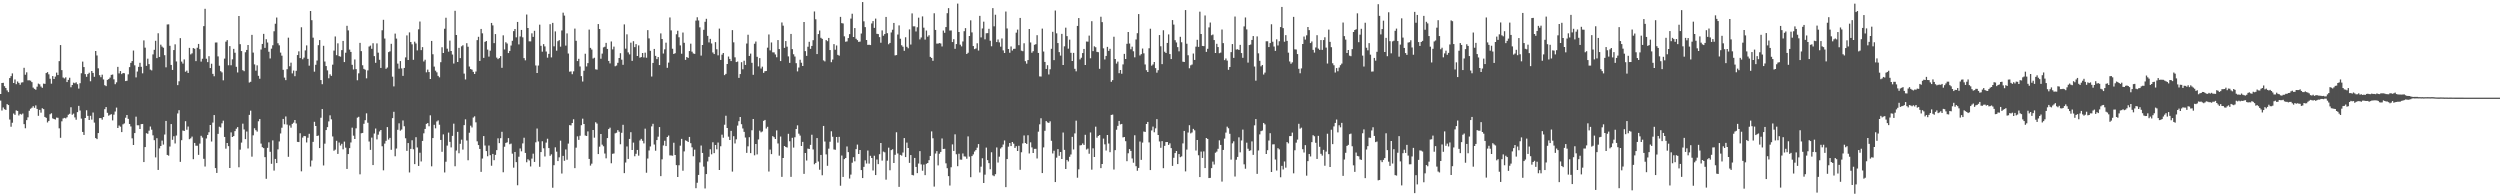 <svg xmlns="http://www.w3.org/2000/svg" width="1920" height="150"><path fill="#4f4f4f" d="M0 72.185h1v5.077H0zM1 63.733h1v21.154H1zM2 63.567h1v18.965H2zM3 66.226h1v17.626H3zM4 67.578h1v16.832H4zM5 69.435h1v10.524H5zM6 70.748h1v9.948H6zM7 59.948h1v31.829H7zM8 58.459h1v38.851H8zM9 56.38h1v37.885H9zM10 63.757h1v23.46H10zM11 61.05h1v27.156H11zM12 64.64h1v20.126H12zM13 62.546h1v22.63H13zM14 63.621h1v25.041H14zM15 65.084h1v22.353H15zM16 63.374h1v24.642H16zM17 63.194h1v23.989H17zM18 52.091h1v43.256H18zM19 57.421h1v41.096H19zM20 55.55h1v36.722H20zM21 61.717h1v28.405H21zM22 61.661h1v23.377H22zM23 61.957h1v21.535H23zM24 63.055h1v19.687H24zM25 67.268h1v14.297H25zM26 68.239h1v14.564H26zM27 68.915h1v12.041H27zM28 66.581h1v17.075H28zM29 64.229h1v24.692H29zM30 64.757h1v19.64H30zM31 66.449h1v20.082H31zM32 67.45h1v15.704H32zM33 64.19h1v19.626H33zM34 64.41h1v25.417H34zM35 56.105h1v34.441H35zM36 55.404h1v38.655H36zM37 57.1h1v35.774H37zM38 60.487h1v27.284H38zM39 64.261h1v22.746H39zM40 58.441h1v32.481H40zM41 60.692h1v30.709H41zM42 58.845h1v32.958H42zM43 55.761h1v34.575H43zM44 57.676h1v32.78H44zM45 46.955h1v51.629H45zM46 34.623h1v71.206H46zM47 53.871h1v39.296H47zM48 59.523h1v31.471H48zM49 60.263h1v30.246H49zM50 59.404h1v31.522H50zM51 63.035h1v27.008H51zM52 61.342h1v26.75H52zM53 59.712h1v27.676H53zM54 67.008h1v15.357H54zM55 65.295h1v22.812H55zM56 63.469h1v23.757H56zM57 63.94h1v26.243H57zM58 63.226h1v28.754H58zM59 64.645h1v21.486H59zM60 68.037h1v13.251H60zM61 63.877h1v21.029H61zM62 56.289h1v34.793H62zM63 47.291h1v54.046H63zM64 51.52h1v52.117H64zM65 56.921h1v33.685H65zM66 58.967h1v25.715H66zM67 56.894h1v32.086H67zM68 55.864h1v36.29H68zM69 62.436h1v26.477H69zM70 54.53h1v37.348H70zM71 56.03h1v30.373H71zM72 58.989h1v35.17H72zM73 39.191h1v66.862H73zM74 42.617h1v64.245H74zM75 52.466h1v49.72H75zM76 57.743h1v32.981H76zM77 59.268h1v31.406H77zM78 57.323h1v34.602H78zM79 61.009h1v28.873H79zM80 65.43h1v18.422H80zM81 66.127h1v16.113H81zM82 61.313h1v25.34H82zM83 60.717h1v28.104H83zM84 59.594h1v28.556H84zM85 57.505h1v30.2H85zM86 57.233h1v35.253H86zM87 60.908h1v27.158H87zM88 64.647h1v21.028H88zM89 63.247h1v19.408H89zM90 51.347h1v46.947H90zM91 56.384h1v40.029H91zM92 54.581h1v42.701H92zM93 56.917h1v44.536H93zM94 56.084h1v39.409H94zM95 56.287h1v38.494H95zM96 62.274h1v28.126H96zM97 61.986h1v26.318H97zM98 57.073h1v34.198H98zM99 51.551h1v43.668H99zM100 48.272h1v48.851H100zM101 46.911h1v59.348H101zM102 38.79h1v72.568H102zM103 50.163h1v52.018H103zM104 59.422h1v30.182H104zM105 54.933h1v41.273H105zM106 51.349h1v44.881H106zM107 48.256h1v50.832H107zM108 51.285h1v44.039H108zM109 56.335h1v38.872H109zM110 31.004h1v93.45H110zM111 36.596h1v76.33H111zM112 50.567h1v51.748H112zM113 45.077h1v57.692H113zM114 49.264h1v51.075H114zM115 53.461h1v43.726H115zM116 54.081h1v45.494H116zM117 41.753h1v62.185H117zM118 38.255h1v69.399H118zM119 31.345h1v89.537H119zM120 44.667h1v61.465H120zM121 25.533h1v105H121zM122 43.721h1v70.229H122zM123 34.326h1v77.811H123zM124 35.79h1v72.211H124zM125 36.684h1v74.382H125zM126 42.379h1v60.926H126zM127 51.73h1v41.153H127zM128 18.792h1v100.173H128zM129 18.69h1v100.857H129zM130 35.199h1v77.36H130zM131 49.873h1v45.411H131zM132 53.724h1v53.663H132zM133 38.47h1v66.206H133zM134 34.064h1v76.123H134zM135 47.192h1v56.906H135zM136 65.384h1v21.757H136zM137 62.404h1v22.221H137zM138 29.271h1v95.053H138zM139 47.323h1v60.368H139zM140 48.863h1v51.384H140zM141 45.593h1v55.024H141zM142 55.071h1v38.025H142zM143 54.197h1v45.448H143zM144 56.029h1v41.14H144zM145 36.786h1v70.121H145zM146 41.803h1v64.433H146zM147 40.967h1v63.939H147zM148 36.932h1v85.318H148zM149 37.433h1v72.322H149zM150 46.966h1v64.958H150zM151 36.675h1v75.228H151zM152 33.729h1v85.22H152zM153 37.774h1v72.528H153zM154 47.299h1v56.99H154zM155 45.086h1v60.598H155zM156 20.057h1v101.925H156zM157 6.78h1v121.135H157zM158 45.089h1v61.228H158zM159 47.737h1v55.881H159zM160 43.175h1v58.428H160zM161 52.263h1v43.721H161zM162 48.932h1v59.787H162zM163 56.748h1v37.431H163zM164 58.575h1v29.796H164zM165 32.69h1v96.398H165zM166 32.605h1v100.197H166zM167 43.305h1v59.53H167zM168 50.473h1v46.875H168zM169 54.66h1v43.212H169zM170 55.62h1v39.092H170zM171 61.671h1v31.027H171zM172 45.029h1v60.137H172zM173 32.012h1v82.176H173zM174 30.838h1v78.964H174zM175 50.116h1v62.138H175zM176 35.414h1v93.621H176zM177 50.112h1v51.577H177zM178 45.586h1v59.616H178zM179 37.522h1v67.002H179zM180 40.495h1v60.224H180zM181 51.305h1v47.578H181zM182 55.63h1v42.017H182zM183 12.294h1v116.188H183zM184 33.945h1v81.022H184zM185 39.198h1v70.314H185zM186 53.895h1v41.057H186zM187 54.688h1v44.749H187zM188 40.156h1v66.688H188zM189 38.368h1v62.641H189zM190 34.562h1v79.476H190zM191 63.406h1v24.806H191zM192 62.821h1v22.168H192zM193 26.796h1v93.522H193zM194 40.415h1v63.527H194zM195 49.46h1v49.061H195zM196 54.257h1v45.75H196zM197 50.155h1v50.921H197zM198 58.226h1v34.911H198zM199 60.457h1v30.986H199zM200 38.047h1v72.26H200zM201 33.728h1v79.321H201zM202 26.024h1v87.728H202zM203 36.743h1v83.934H203zM204 30.096h1v107.242H204zM205 32.647h1v80.89H205zM206 39.739h1v69.562H206zM207 44.918h1v71.674H207zM208 37.361h1v88.451H208zM209 34.762h1v73.046H209zM210 23.991h1v107.013H210zM211 18.233h1v103.826H211zM212 13.443h1v111.781H212zM213 33.211h1v81.541H213zM214 34.839h1v73.818H214zM215 40.406h1v62.076H215zM216 42.751h1v55.364H216zM217 53.607h1v37.75H217zM218 59.585h1v35.859H218zM219 61.553h1v27.89H219zM220 53.153h1v42.538H220zM221 28.917h1v91.499H221zM222 50.906h1v45.454H222zM223 48.11h1v49.944H223zM224 56.382h1v38.747H224zM225 54.184h1v40.03H225zM226 58.538h1v33.617H226zM227 54.368h1v40.473H227zM228 42.305h1v66.639H228zM229 39.447h1v69.653H229zM230 44.598h1v57.732H230zM231 20.96h1v110.644H231zM232 45.525h1v60.162H232zM233 44.245h1v60.168H233zM234 38.687h1v65.934H234zM235 34.851h1v74.571H235zM236 45.23h1v60.55H236zM237 50.422h1v52.342H237zM238 8.473h1v119.427H238zM239 15.53h1v107.744H239zM240 28.941h1v80.036H240zM241 55.043h1v38.495H241zM242 49.745h1v47.03H242zM243 46.484h1v57.986H243zM244 34.727h1v69.343H244zM245 30.791h1v82.904H245zM246 61.511h1v28.925H246zM247 64.649h1v19.093H247zM248 35.166h1v91.923H248zM249 47.256h1v63.061H249zM250 50.759h1v49.115H250zM251 54.055h1v43.564H251zM252 60.088h1v33.172H252zM253 57.088h1v31.475H253zM254 58.284h1v33.349H254zM255 49.69h1v55.116H255zM256 38.837h1v76.902H256zM257 28.023h1v86.903H257zM258 42.395h1v65.749H258zM259 33.265h1v84.931H259zM260 43.111h1v66.362H260zM261 43.518h1v68.227H261zM262 38.525h1v71.889H262zM263 31.413h1v83.269H263zM264 47.645h1v61.086H264zM265 40.506h1v72.913H265zM266 19.834h1v109.929H266zM267 23.345h1v94.989H267zM268 38.073h1v75.714H268zM269 39.881h1v69.549H269zM270 49.758h1v48.304H270zM271 53.373h1v50.835H271zM272 45.681h1v61.062H272zM273 53.099h1v45.437H273zM274 61.648h1v28.726H274zM275 56.314h1v33.384H275zM276 32.942h1v100.966H276zM277 39.28h1v63.087H277zM278 50.118h1v51.959H278zM279 52.871h1v42.231H279zM280 53.537h1v38.752H280zM281 60.143h1v26.886H281zM282 54.045h1v40.218H282zM283 35.733h1v72.95H283zM284 35.001h1v80.09H284zM285 37.504h1v68.199H285zM286 33.22h1v93.558H286zM287 43.131h1v59.431H287zM288 48.23h1v50.497H288zM289 33.348h1v73.695H289zM290 40.469h1v62.934H290zM291 45.907h1v55.053H291zM292 52.151h1v47.694H292zM293 23.241h1v89.078H293zM294 15.216h1v115.606H294zM295 29.576h1v80.698H295zM296 52.823h1v55.312H296zM297 51.887h1v45.725H297zM298 40.04h1v67.157H298zM299 39.405h1v66.465H299zM300 33.62h1v81.449H300zM301 58.864h1v31.865H301zM302 66.345h1v19.507H302zM303 25.823h1v94.184H303zM304 29.624h1v84.466H304zM305 48.854h1v50.808H305zM306 52.717h1v41.982H306zM307 46.879h1v53.471H307zM308 52.549h1v46.917H308zM309 58.289h1v34.213H309zM310 52.182h1v44.797H310zM311 44.095h1v62.074H311zM312 27.203h1v88.643H312zM313 46.083h1v63.774H313zM314 24.897h1v107.579H314zM315 32.26h1v82.073H315zM316 34.024h1v73.703H316zM317 45.949h1v68.676H317zM318 32.019h1v94.047H318zM319 33.381h1v71.971H319zM320 38.71h1v74.552H320zM321 22.503h1v104.921H321zM322 16.543h1v100.759H322zM323 38.521h1v85.477H323zM324 36.212h1v72.043H324zM325 47.209h1v55.214H325zM326 45.869h1v53.149H326zM327 55.542h1v39.574H327zM328 53.474h1v41.031H328zM329 55.335h1v41.633H329zM330 60.659h1v27.901H330zM331 31.442h1v96.29H331zM332 41.668h1v64.368H332zM333 51.129h1v44.716H333zM334 54.248h1v44.317H334zM335 55.547h1v37.714H335zM336 58.245h1v34.22H336zM337 59.411h1v36.376H337zM338 47.752h1v59.717H338zM339 36.294h1v80.286H339zM340 40.711h1v62.523H340zM341 22.053h1v110.4H341zM342 13.626h1v110.588H342zM343 37.357h1v74.465H343zM344 39.665h1v62.163H344zM345 31.184h1v77.75H345zM346 39.172h1v74.047H346zM347 41.873h1v62.485H347zM348 48.768h1v46.202H348zM349 8.3h1v119.401H349zM350 26.894h1v88.73H350zM351 47.599h1v53.7H351zM352 36.772h1v80.923H352zM353 44.627h1v65.816H353zM354 35.573h1v71.675H354zM355 34.784h1v80.114H355zM356 56.546h1v39.547H356zM357 61.019h1v30.619H357zM358 33.162h1v74.777H358zM359 35.887h1v87.2H359zM360 51.116h1v50.846H360zM361 52.99h1v43.525H361zM362 53.492h1v44.422H362zM363 55.203h1v35.085H363zM364 56.823h1v32.514H364zM365 54.956h1v38.993H365zM366 30.818h1v77.726H366zM367 28.249h1v83.158H367zM368 46.812h1v67.575H368zM369 22.198h1v109.815H369zM370 25.591h1v96.176H370zM371 44.419h1v60.062H371zM372 32.154h1v79.595H372zM373 31.512h1v84.506H373zM374 38.106h1v81.931H374zM375 43.464h1v68.311H375zM376 38.911h1v80.275H376zM377 17.621h1v109.641H377zM378 19.505h1v98.738H378zM379 33.114h1v89.934H379zM380 26.148h1v92.81H380zM381 44.244h1v71.069H381zM382 45.439h1v60.798H382zM383 44.592h1v65.333H383zM384 43.112h1v63.006H384zM385 52.056h1v49.187H385zM386 27.111h1v105.178H386zM387 37.972h1v74.715H387zM388 32.438h1v77.351H388zM389 33.407h1v75.892H389zM390 40.76h1v65.331H390zM391 39.125h1v71.664H391zM392 34.988h1v75.295H392zM393 31.316h1v86.704H393zM394 23.928h1v104.848H394zM395 22.285h1v94.426H395zM396 28.678h1v95.818H396zM397 16.853h1v125.432H397zM398 34.099h1v86.27H398zM399 28.024h1v86.011H399zM400 22.992h1v93.239H400zM401 28.663h1v81.461H401zM402 44.631h1v61.137H402zM403 46.348h1v71.104H403zM404 11.161h1v113.474H404zM405 21.52h1v100.79H405zM406 31.755h1v91.507H406zM407 31.797h1v96.026H407zM408 25.601h1v96.22H408zM409 28.337h1v89.696H409zM410 23.664h1v100.701H410zM411 50.276h1v59.021H411zM412 56.08h1v42.632H412zM413 50.35h1v58.32H413zM414 18.934h1v109.149H414zM415 35.174h1v81.633H415zM416 39.682h1v68.829H416zM417 33.878h1v79.992H417zM418 35.644h1v84.508H418zM419 39.578h1v69.939H419zM420 44.271h1v62.299H420zM421 41.39h1v72.31H421zM422 18.564h1v101.115H422zM423 44.086h1v74.431H423zM424 17.554h1v126.651H424zM425 35.569h1v91.289H425zM426 24.091h1v89.083H426zM427 38.896h1v77.59H427zM428 31.661h1v92.055H428zM429 30.828h1v90.02H429zM430 35.816h1v72.215H430zM431 23.376h1v109.9H431zM432 9.742h1v109.969H432zM433 12h1v111.478H433zM434 35.005h1v79.773H434zM435 25.633h1v97.032H435zM436 41.118h1v69.157H436zM437 55.032h1v41.09H437zM438 54.847h1v41.453H438zM439 56.974h1v37.495H439zM440 54.786h1v36.826H440zM441 21.945h1v107.186H441zM442 31.343h1v82.075H442zM443 46.919h1v57.761H443zM444 45.164h1v62.232H444zM445 51.033h1v53.218H445zM446 58.485h1v37.679H446zM447 62.643h1v28.514H447zM448 54.308h1v40.905H448zM449 41.257h1v62.819H449zM450 51.021h1v53.438H450zM451 48.475h1v52.42H451zM452 22.751h1v99.314H452zM453 36.75h1v90.455H453zM454 38.036h1v87.644H454zM455 44.94h1v54.879H455zM456 44.345h1v61.391H456zM457 53.252h1v40.665H457zM458 53.481h1v41.452H458zM459 18.46h1v99.864H459zM460 22.255h1v90.364H460zM461 45.083h1v57.813H461zM462 41.176h1v69.937H462zM463 36.38h1v75.946H463zM464 35.869h1v82.033H464zM465 32.92h1v88.688H465zM466 37.591h1v68.437H466zM467 46.819h1v52.297H467zM468 48.67h1v49.385H468zM469 31.858h1v93.553H469zM470 37.923h1v80.182H470zM471 35.812h1v82.045H471zM472 50.916h1v51.507H472zM473 50.342h1v51.573H473zM474 48.231h1v51.687H474zM475 44.53h1v56.636H475zM476 40.874h1v69.944H476zM477 45.831h1v56.135H477zM478 49.762h1v46.103H478zM479 18.754h1v114.192H479zM480 37.377h1v87.468H480zM481 26.364h1v86.131H481zM482 40.253h1v81.828H482zM483 41.769h1v64.932H483zM484 32.759h1v68.767H484zM485 46.768h1v68.45H485zM486 31.633h1v77.871H486zM487 36.221h1v83.794H487zM488 33.918h1v84.176H488zM489 43.004h1v72.168H489zM490 34.882h1v84.662H490zM491 44.306h1v63.581H491zM492 43.843h1v62.822H492zM493 40.691h1v67.462H493zM494 44.156h1v65.979H494zM495 40.456h1v58.364H495zM496 44.336h1v88.317H496zM497 23.117h1v98.631H497zM498 29.482h1v86.091H498zM499 39.007h1v73.465H499zM500 58.793h1v38.261H500zM501 48.356h1v46.706H501zM502 37.574h1v73.406H502zM503 42.922h1v72.846H503zM504 45.419h1v62.173H504zM505 43.81h1v61.164H505zM506 49.974h1v47.594H506zM507 25.643h1v109.606H507zM508 29.973h1v92.375H508zM509 41.117h1v70.609H509zM510 37.883h1v70.19H510zM511 32.78h1v79.38H511zM512 52.067h1v53.163H512zM513 48.074h1v56.038H513zM514 13.401h1v105.95H514zM515 23.35h1v96.04H515zM516 37.438h1v82.17H516zM517 41.455h1v68.181H517zM518 40.862h1v78.162H518zM519 26.339h1v100.482H519zM520 23.59h1v112.324H520zM521 28.62h1v98.312H521zM522 34.856h1v77.01H522zM523 41.278h1v65.369H523zM524 24.992h1v106.137H524zM525 32.882h1v83.415H525zM526 45.958h1v61.794H526zM527 43.761h1v64.462H527zM528 44.479h1v64.586H528zM529 39.237h1v65.937H529zM530 33.551h1v76.424H530zM531 39.704h1v73.438H531zM532 41.083h1v78.916H532zM533 41.35h1v73.6H533zM534 15.814h1v128.744H534zM535 13.274h1v127.05H535zM536 15.692h1v118.667H536zM537 20.998h1v103.731H537zM538 42.69h1v69.071H538zM539 34.584h1v82.883H539zM540 22.868h1v105.076H540zM541 16.718h1v128.042H541zM542 14.445h1v119.255H542zM543 27.543h1v96.479H543zM544 32.564h1v87.841H544zM545 29.856h1v84.769H545zM546 33.366h1v85.172H546zM547 40.309h1v68.941H547zM548 41.5h1v76.113H548zM549 32.38h1v78.999H549zM550 37.844h1v76.821H550zM551 42.474h1v66.993H551zM552 21.967h1v108.577H552zM553 46.033h1v66.279H553zM554 41.981h1v61.448H554zM555 40.727h1v65.074H555zM556 57.693h1v38.092H556zM557 56.738h1v32.164H557zM558 49.17h1v49.126H558zM559 43.443h1v61.535H559zM560 45.254h1v62.251H560zM561 46.885h1v53.638H561zM562 23.167h1v108.605H562zM563 32.524h1v72.084H563zM564 44.039h1v66.118H564zM565 47.646h1v59.346H565zM566 47.238h1v49.218H566zM567 59.803h1v33.274H567zM568 56.891h1v32.974H568zM569 47.787h1v47.585H569zM570 53.214h1v45.454H570zM571 46.634h1v54.643H571zM572 49.887h1v55.759H572zM573 33.423h1v83.989H573zM574 26.672h1v85.735H574zM575 42.969h1v62.393H575zM576 41.175h1v76.456H576zM577 48.246h1v51.791H577zM578 57.443h1v33.958H578zM579 33.612h1v85.701H579zM580 31.878h1v78.691H580zM581 43.62h1v74.969H581zM582 50.976h1v56.108H582zM583 44.627h1v55.744H583zM584 52.623h1v49.007H584zM585 51.203h1v49.777H585zM586 55.982h1v36.828H586zM587 54.659h1v37.432H587zM588 54.544h1v44.149H588zM589 36.607h1v60.792H589zM590 26.482h1v105.247H590zM591 38.683h1v76.225H591zM592 32.62h1v85.763H592zM593 40.215h1v64.34H593zM594 40.235h1v65.153H594zM595 41.822h1v64.946H595zM596 43.975h1v56.176H596zM597 30.749h1v79.455H597zM598 37.665h1v81.872H598zM599 46.914h1v57.966H599zM600 17.271h1v118.55H600zM601 19.734h1v101.616H601zM602 36.748h1v75.387H602zM603 31.521h1v81.389H603zM604 35.859h1v77.42H604zM605 43.316h1v59.46H605zM606 48.274h1v60.2H606zM607 26.066h1v109.788H607zM608 37.715h1v68.091H608zM609 41.653h1v71.684H609zM610 43.438h1v61.973H610zM611 48.552h1v50.535H611zM612 54.821h1v41.439H612zM613 51.841h1v50.795H613zM614 45.892h1v58.258H614zM615 48.195h1v63.953H615zM616 50.689h1v58.281H616zM617 16.891h1v116.648H617zM618 39.259h1v78.254H618zM619 42.9h1v80.379H619zM620 35.886h1v78.217H620zM621 32.116h1v82.314H621zM622 37.513h1v73.735H622zM623 35.302h1v68.153H623zM624 30.853h1v83.929H624zM625 8.788h1v117.39H625zM626 14.801h1v110.334H626zM627 41.522h1v64.498H627zM628 26.164h1v97.909H628zM629 23.432h1v106.944H629zM630 29.042h1v89.958H630zM631 29.847h1v104.775H631zM632 46.386h1v50.352H632zM633 47.175h1v61.5H633zM634 30.778h1v87.784H634zM635 31.637h1v95.691H635zM636 29.111h1v85.074H636zM637 38.448h1v70.397H637zM638 47.75h1v53.064H638zM639 45.729h1v59.303H639zM640 33.904h1v80.897H640zM641 38.215h1v76.849H641zM642 34.914h1v70.286H642zM643 42.153h1v67.368H643zM644 42.733h1v62.399H644zM645 12.965h1v129.703H645zM646 17.787h1v101.655H646zM647 18.023h1v117.85H647zM648 27.904h1v94.32H648zM649 32.031h1v89.322H649zM650 31.805h1v80.703H650zM651 29.248h1v87.569H651zM652 26.218h1v110.89H652zM653 14.27h1v119.848H653zM654 10.537h1v114.418H654zM655 28.418h1v92.312H655zM656 21.532h1v102.347H656zM657 29.764h1v84.751H657zM658 30.836h1v80.193H658zM659 32.163h1v86.085H659zM660 31.972h1v83.222H660zM661 25.77h1v104.82H661zM662 1.568h1v135.18H662zM663 16.378h1v111.789H663zM664 20.814h1v102.317H664zM665 30.717h1v94.886H665zM666 34.468h1v81.129H666zM667 34.342h1v91.285H667zM668 34.631h1v85.024H668zM669 18.039h1v103.289H669zM670 16.203h1v114.705H670zM671 21.383h1v98.212H671zM672 14.304h1v120.159H672zM673 25.98h1v96.521H673zM674 26.149h1v99.913H674zM675 28.527h1v89.888H675zM676 32.812h1v77.021H676zM677 23.35h1v99.994H677zM678 27.429h1v88.979H678zM679 26.188h1v90.815H679zM680 13.016h1v124.983H680zM681 25.495h1v97.907H681zM682 33.979h1v79.414H682zM683 32.991h1v97.791H683zM684 24.957h1v90.332H684zM685 22.815h1v91.823H685zM686 17.611h1v107.568H686zM687 42.522h1v76.384H687zM688 42.27h1v59.294H688zM689 26.525h1v91.325H689zM690 19.488h1v124.044H690zM691 29.773h1v89.186H691zM692 34.775h1v84.726H692zM693 35.898h1v81.258H693zM694 39.024h1v67.02H694zM695 28.612h1v92H695zM696 35.96h1v73.577H696zM697 37.075h1v76.565H697zM698 22.562h1v102.528H698zM699 34.221h1v84.857H699zM700 10.271h1v124.067H700zM701 20.226h1v114.495H701zM702 20.243h1v101.06H702zM703 24.15h1v104.065H703zM704 20.934h1v112.008H704zM705 13.555h1v112.015H705zM706 30.272h1v85.805H706zM707 28.758h1v97.498H707zM708 12.612h1v118.528H708zM709 21.237h1v105.189H709zM710 30.434h1v104.091H710zM711 23.43h1v102.373H711zM712 28.157h1v97.031H712zM713 27.09h1v95.965H713zM714 43.685h1v76.083H714zM715 44.502h1v56.402H715zM716 46.693h1v59.521H716zM717 10.181h1v133.104H717zM718 22.968h1v94.931H718zM719 33.472h1v82.576H719zM720 33.493h1v93.533H720zM721 33.065h1v85.022H721zM722 33.397h1v83.296H722zM723 35.676h1v70.674H723zM724 23.452h1v90.959H724zM725 25.179h1v89.099H725zM726 20.801h1v104.646H726zM727 10.161h1v119.02H727zM728 6.268h1v129.004H728zM729 23.458h1v119.014H729zM730 23.375h1v105.096H730zM731 32.296h1v78.624H731zM732 30.123h1v85.776H732zM733 37.459h1v65.732H733zM734 33.851h1v84.646H734zM735 2.766h1v124.887H735zM736 24.578h1v93.508H736zM737 34.296h1v88.255H737zM738 35.65h1v87.04H738zM739 31.859h1v86.015H739zM740 23.946h1v96.184H740zM741 21.588h1v98.666H741zM742 41.483h1v80.435H742zM743 40.486h1v64.271H743zM744 27.668h1v92.614H744zM745 15.633h1v120.47H745zM746 24.867h1v95.007H746zM747 35.4h1v83.173H747zM748 37.726h1v78.637H748zM749 37.215h1v78.057H749zM750 33.21h1v80.176H750zM751 38.825h1v71.839H751zM752 12.18h1v120.272H752zM753 28.697h1v99.313H753zM754 21.883h1v99.653H754zM755 16.624h1v123.898H755zM756 30.213h1v103.944H756zM757 25.523h1v87.838H757zM758 25.458h1v97.51H758zM759 22.135h1v103.143H759zM760 31.285h1v98.736H760zM761 35.534h1v81.398H761zM762 6.223h1v128.437H762zM763 20.244h1v115.072H763zM764 11.328h1v122.433H764zM765 32.309h1v80.941H765zM766 30.285h1v94.556H766zM767 32.547h1v87.767H767zM768 35.844h1v78.255H768zM769 29.533h1v83.502H769zM770 38.717h1v72.31H770zM771 40.712h1v67.177H771zM772 8.831h1v134.902H772zM773 21.837h1v100.317H773zM774 37.638h1v74.99H774zM775 40.488h1v69.322H775zM776 35.682h1v76.474H776zM777 38.788h1v70.278H777zM778 37.519h1v72.825H778zM779 37.405h1v76.232H779zM780 25.098h1v87.188H780zM781 22.718h1v93.266H781zM782 34.733h1v77.252H782zM783 13.757h1v116.634H783zM784 38.903h1v78.034H784zM785 39.313h1v70.81H785zM786 33.204h1v70.851H786zM787 47.002h1v62.808H787zM788 48.892h1v61.638H788zM789 46.121h1v57.751H789zM790 22.247h1v95.615H790zM791 32.632h1v76.69H791zM792 40.482h1v72.712H792zM793 39.333h1v78.181H793zM794 34.424h1v79.902H794zM795 33.947h1v80.349H795zM796 27.008h1v94.677H796zM797 40.662h1v60.465H797zM798 58.694h1v36.807H798zM799 58.799h1v32.039H799zM800 21.975h1v110.959H800zM801 39.573h1v73.626H801zM802 47.554h1v52.887H802zM803 52.963h1v40.016H803zM804 50.051h1v43.929H804zM805 57.195h1v37.205H805zM806 53.192h1v39.966H806zM807 37.455h1v70.662H807zM808 24.403h1v93.478H808zM809 46.165h1v69.575H809zM810 8.085h1v131.722H810zM811 25.603h1v95.483H811zM812 33.081h1v81.451H812zM813 40.024h1v79.65H813zM814 42.711h1v74.034H814zM815 26.001h1v96.088H815zM816 49.936h1v51.824H816zM817 35.588h1v79.511H817zM818 21.251h1v108.559H818zM819 27.767h1v95.057H819zM820 37.394h1v86.622H820zM821 30.454h1v89.976H821zM822 40.54h1v78.103H822zM823 46.869h1v58.268H823zM824 40.621h1v74.182H824zM825 52.83h1v49.608H825zM826 54.767h1v37.928H826zM827 19.927h1v116.593H827zM828 13.854h1v116.206H828zM829 45.642h1v66.006H829zM830 44.327h1v67.119H830zM831 40.77h1v69.431H831zM832 37.582h1v73.709H832zM833 49.899h1v53.638H833zM834 31.882h1v82.969H834zM835 32.026h1v82.089H835zM836 27.342h1v90.708H836zM837 44.751h1v56.984H837zM838 16.272h1v114.052H838zM839 39.292h1v74.638H839zM840 35.57h1v85.019H840zM841 36.292h1v60.992H841zM842 39.852h1v65.884H842zM843 40.099h1v64.289H843zM844 52.835h1v50.896H844zM845 12.858h1v116.253H845zM846 17.015h1v108.914H846zM847 37.097h1v69.362H847zM848 45.671h1v65.174H848zM849 42.958h1v72.674H849zM850 35.971h1v67.69H850zM851 39.082h1v71.126H851zM852 37.504h1v79.368H852zM853 62.829h1v25.453H853zM854 61.527h1v26.498H854zM855 28.227h1v101.992H855zM856 45.334h1v69.974H856zM857 48.861h1v50.799H857zM858 47.321h1v49.354H858zM859 56.196h1v36.659H859zM860 53.745h1v41.797H860zM861 56.606h1v38.595H861zM862 49.48h1v56.056H862zM863 41.363h1v63.847H863zM864 45.3h1v63.119H864zM865 33.639h1v90.176H865zM866 24.572h1v93.14H866zM867 33.412h1v81.063H867zM868 37.823h1v78.112H868zM869 35.861h1v85.846H869zM870 39.379h1v85.616H870zM871 44.034h1v59.846H871zM872 30.298h1v97.331H872zM873 25.507h1v105.635H873zM874 10.803h1v118.169H874zM875 42.585h1v66.088H875zM876 41.582h1v81.218H876zM877 37.263h1v72.274H877zM878 40.943h1v60.088H878zM879 49.499h1v51.846H879zM880 53.889h1v41.343H880zM881 55.283h1v38.362H881zM882 37.053h1v72.316H882zM883 22.082h1v108.537H883zM884 50.415h1v49.797H884zM885 49.517h1v47.735H885zM886 47.628h1v53.941H886zM887 52.342h1v46.239H887zM888 55.791h1v35.714H888zM889 53.93h1v49.748H889zM890 26.929h1v81.693H890zM891 35.535h1v77.969H891zM892 49.248h1v59.145H892zM893 23.228h1v105.925H893zM894 39.724h1v72.295H894zM895 40.7h1v68.383H895zM896 32.951h1v76.104H896zM897 26.415h1v84.879H897zM898 41.538h1v68.522H898zM899 45.355h1v68.398H899zM900 15.404h1v112.002H900zM901 18.9h1v102.277H901zM902 30.854h1v86.705H902zM903 32.631h1v83.339H903zM904 36.206h1v89.807H904zM905 39.429h1v78.916H905zM906 28.265h1v92.459H906zM907 32.461h1v87.638H907zM908 47.371h1v62.781H908zM909 47.637h1v52.945H909zM910 7.737h1v123.889H910zM911 33.578h1v81.337H911zM912 42.43h1v59.362H912zM913 52.423h1v43.743H913zM914 50.178h1v52.284H914zM915 49.568h1v52.187H915zM916 41.132h1v57.822H916zM917 46.012h1v54.069H917zM918 35.861h1v79.727H918zM919 30.553h1v76.97H919zM920 36.016h1v83.251H920zM921 8.976h1v127.003H921zM922 26.097h1v90.331H922zM923 35.276h1v86.026H923zM924 35.44h1v80.845H924zM925 11.877h1v117.215H925zM926 39.825h1v66.154H926zM927 37.492h1v69.2H927zM928 21.041h1v115.714H928zM929 17.322h1v119.263H929zM930 27.084h1v102.033H930zM931 26.496h1v97.629H931zM932 30.764h1v95.596H932zM933 40.694h1v76.609H933zM934 33.653h1v82.774H934zM935 36.172h1v78.088H935zM936 40.868h1v66.904H936zM937 40.408h1v70.915H937zM938 22.705h1v116.78H938zM939 33.107h1v82.034H939zM940 46.177h1v60.266H940zM941 44.884h1v56.961H941zM942 46.566h1v50.695H942zM943 53.583h1v44.94H943zM944 51.481h1v51.258H944zM945 40.013h1v82.584H945zM946 33.832h1v76.251H946zM947 44.456h1v64.104H947zM948 12.705h1v122.864H948zM949 38.048h1v84.618H949zM950 37.772h1v82.745H950zM951 38.39h1v67.085H951zM952 34.444h1v82.523H952zM953 40.734h1v67.118H953zM954 44.395h1v55.16H954zM955 20.258h1v105.967H955zM956 13.419h1v116.179H956zM957 22.571h1v87.003H957zM958 48.073h1v66.172H958zM959 34.627h1v81.224H959zM960 34.205h1v81.263H960zM961 30.654h1v77.959H961zM962 27.704h1v91.236H962zM963 51.103h1v45.15H963zM964 61.978h1v29.474H964zM965 27.941h1v105.57H965zM966 40.935h1v74.643H966zM967 46.688h1v56.555H967zM968 50.959h1v49.768H968zM969 49.923h1v50.326H969zM970 57.248h1v37.19H970zM971 55.74h1v39.792H971zM972 31.716h1v86.577H972zM973 31.696h1v83.66H973zM974 36.125h1v71.783H974zM975 33.067h1v69.211H975zM976 18.629h1v113.453H976zM977 32.029h1v78.88H977zM978 35.72h1v75.073H978zM979 39.061h1v83.482H979zM980 30.209h1v100.745H980zM981 34.904h1v78.901H981zM982 31.667h1v83.065H982zM983 20.803h1v115.348H983zM984 5.347h1v122.049H984zM985 21.606h1v108.539H985zM986 32.047h1v91.96H986zM987 26.966h1v101.808H987zM988 31.4h1v77.684H988zM989 40.46h1v69.695H989zM990 47.193h1v57.364H990zM991 48.953h1v55.534H991zM992 47.851h1v53.985H992zM993 12.975h1v120.157H993zM994 37.899h1v77.506H994zM995 38.047h1v71.537H995zM996 41.503h1v65.734H996zM997 52.852h1v42.204H997zM998 56.273h1v42.554H998zM999 52.521h1v45.544H999zM1000 33.799h1v80.762H1000zM1001 28.081h1v89.086H1001zM1002 30.42h1v81.034H1002zM1003 27.125h1v107.765H1003zM1004 20.749h1v102.998H1004zM1005 23.165h1v95.101H1005zM1006 33.087h1v87.068H1006zM1007 31.846h1v77.3H1007zM1008 38.294h1v65.562H1008zM1009 40.392h1v64.252H1009zM1010 36.428h1v73.222H1010zM1011 27.019h1v95.064H1011zM1012 37.325h1v66.995H1012zM1013 38.296h1v74.428H1013zM1014 30.776h1v87.343H1014zM1015 38.29h1v81.197H1015zM1016 30.755h1v84.317H1016zM1017 28.617h1v98.687H1017zM1018 36.565h1v79.884H1018zM1019 48.8h1v53.908H1019zM1020 22.724h1v95.637H1020zM1021 32.162h1v96.094H1021zM1022 36.26h1v63.38H1022zM1023 48.574h1v62.108H1023zM1024 50.117h1v46.952H1024zM1025 55.715h1v38.722H1025zM1026 52.288h1v39.491H1026zM1027 54.707h1v46.96H1027zM1028 51.879h1v44.303H1028zM1029 50.067h1v47.724H1029zM1030 48.841h1v45.523H1030zM1031 17.286h1v117.767H1031zM1032 27.755h1v94.788H1032zM1033 30.392h1v86.969H1033zM1034 40.723h1v71.33H1034zM1035 38.411h1v72.853H1035zM1036 42.751h1v60.297H1036zM1037 43.142h1v59.461H1037zM1038 37.736h1v74.614H1038zM1039 24.554h1v102.432H1039zM1040 23.026h1v108.946H1040zM1041 22.493h1v94.654H1041zM1042 10.233h1v109.538H1042zM1043 32.433h1v87.613H1043zM1044 26.634h1v95.787H1044zM1045 22.109h1v100.694H1045zM1046 42.678h1v59.683H1046zM1047 51.102h1v48.266H1047zM1048 17.436h1v119.388H1048zM1049 36.669h1v78.179H1049zM1050 38.652h1v73.582H1050zM1051 33.129h1v72.625H1051zM1052 41.972h1v63.925H1052zM1053 54.975h1v45.231H1053zM1054 54.86h1v42.895H1054zM1055 44.493h1v59.903H1055zM1056 46.57h1v62.592H1056zM1057 39.799h1v68.903H1057zM1058 3.236h1v135.26H1058zM1059 12.183h1v126.019H1059zM1060 26.435h1v96.673H1060zM1061 22.343h1v102.197H1061zM1062 15.873h1v106.93H1062zM1063 39.932h1v81.48H1063zM1064 29.068h1v73.306H1064zM1065 43.137h1v72.171H1065zM1066 9.416h1v114.751H1066zM1067 31.654h1v95.712H1067zM1068 40.962h1v67.315H1068zM1069 31.78h1v93.827H1069zM1070 31.287h1v83.281H1070zM1071 23.634h1v110.89H1071zM1072 21.979h1v112.882H1072zM1073 31.546h1v85.759H1073zM1074 43.541h1v61.011H1074zM1075 34.247h1v89.717H1075zM1076 14.066h1v128.319H1076zM1077 28.853h1v88.809H1077zM1078 36.802h1v78.172H1078zM1079 40.78h1v76.695H1079zM1080 42.114h1v69.13H1080zM1081 32.673h1v86.835H1081zM1082 32.401h1v93.812H1082zM1083 30.931h1v95.208H1083zM1084 36.467h1v83.7H1084zM1085 42.037h1v71.545H1085zM1086 9.13h1v139.18H1086zM1087 17.451h1v117.093H1087zM1088 11.453h1v130.183H1088zM1089 32.285h1v90.51H1089zM1090 35.288h1v80.225H1090zM1091 32.268h1v83.466H1091zM1092 31.365h1v85.004H1092zM1093 12.171h1v127.784H1093zM1094 22.818h1v110.287H1094zM1095 16.728h1v110.034H1095zM1096 17.986h1v109.699H1096zM1097 27.721h1v96.462H1097zM1098 35.864h1v71.291H1098zM1099 47.982h1v58.998H1099zM1100 37.458h1v66.685H1100zM1101 31.843h1v84.691H1101zM1102 31.054h1v81.171H1102zM1103 21.271h1v106.697H1103zM1104 15.524h1v116.199H1104zM1105 27.695h1v104.769H1105zM1106 37.821h1v85.839H1106zM1107 36.641h1v74.307H1107zM1108 44.029h1v72.545H1108zM1109 41.006h1v59.93H1109zM1110 38.924h1v73.034H1110zM1111 42.084h1v68.227H1111zM1112 40.612h1v71.851H1112zM1113 34.125h1v75.297H1113zM1114 15.681h1v118.697H1114zM1115 16.268h1v111.384H1115zM1116 33.853h1v79.421H1116zM1117 53.345h1v46.022H1117zM1118 47.887h1v48.946H1118zM1119 59.164h1v33.428H1119zM1120 38.96h1v75.365H1120zM1121 33.083h1v84.511H1121zM1122 34.527h1v74.615H1122zM1123 53.805h1v49.694H1123zM1124 44.911h1v57.657H1124zM1125 37.743h1v87.225H1125zM1126 34.018h1v76.528H1126zM1127 35.276h1v82.442H1127zM1128 43.067h1v61.812H1128zM1129 54.162h1v38.025H1129zM1130 56.258h1v33.559H1130zM1131 24.985h1v102.994H1131zM1132 36.678h1v75.437H1132zM1133 32.899h1v77.639H1133zM1134 41.51h1v58.455H1134zM1135 44.15h1v56.178H1135zM1136 52.205h1v48.215H1136zM1137 55.275h1v38.507H1137zM1138 52.622h1v48.757H1138zM1139 45.018h1v57.657H1139zM1140 49.18h1v59.068H1140zM1141 13.418h1v122.978H1141zM1142 32.574h1v81.575H1142zM1143 34.435h1v77.555H1143zM1144 38.917h1v75.291H1144zM1145 35.117h1v83.166H1145zM1146 39.589h1v70.37H1146zM1147 48.321h1v62.608H1147zM1148 32.257h1v79.437H1148zM1149 28.13h1v95.014H1149zM1150 30.631h1v91.617H1150zM1151 26.387h1v105.524H1151zM1152 17.259h1v122.465H1152zM1153 27.119h1v95.127H1153zM1154 27.925h1v90.63H1154zM1155 23.954h1v102.971H1155zM1156 33.123h1v86.493H1156zM1157 31.387h1v89.226H1157zM1158 29.669h1v101.566H1158zM1159 17.36h1v109.922H1159zM1160 26.852h1v98.771H1160zM1161 35.654h1v80.607H1161zM1162 41.924h1v71.845H1162zM1163 41.136h1v70.266H1163zM1164 38.226h1v82.019H1164zM1165 42.398h1v70.148H1165zM1166 29.226h1v86.169H1166zM1167 41.687h1v66.825H1167zM1168 47.107h1v58.431H1168zM1169 9.908h1v126.654H1169zM1170 33.069h1v90.638H1170zM1171 37.465h1v85.048H1171zM1172 37.886h1v68.563H1172zM1173 34.29h1v83.934H1173zM1174 40.82h1v71.706H1174zM1175 50.784h1v69.184H1175zM1176 13.853h1v112.636H1176zM1177 13.747h1v110.656H1177zM1178 26.131h1v97.386H1178zM1179 27.509h1v100.642H1179zM1180 23.732h1v100.455H1180zM1181 19.884h1v113.179H1181zM1182 21.305h1v109.346H1182zM1183 19.694h1v113.403H1183zM1184 46.642h1v54.088H1184zM1185 41.774h1v61.49H1185zM1186 30.578h1v100.008H1186zM1187 12.747h1v112.046H1187zM1188 33.958h1v78.033H1188zM1189 45.674h1v62.131H1189zM1190 34.429h1v75.435H1190zM1191 44.885h1v54.619H1191zM1192 38.657h1v69.4H1192zM1193 38.865h1v72.934H1193zM1194 41.787h1v75.624H1194zM1195 38.57h1v75.491H1195zM1196 27.124h1v88.203H1196zM1197 18.427h1v121.452H1197zM1198 33.034h1v90.989H1198zM1199 17.486h1v110.003H1199zM1200 29.177h1v99.176H1200zM1201 36.096h1v77.443H1201zM1202 40.192h1v70.441H1202zM1203 29.581h1v84.601H1203zM1204 25.583h1v108.526H1204zM1205 28.754h1v93.551H1205zM1206 11.422h1v122.851H1206zM1207 24.888h1v116.499H1207zM1208 22.119h1v98.609H1208zM1209 30.234h1v82.09H1209zM1210 24.328h1v93.452H1210zM1211 22.645h1v107.894H1211zM1212 29.047h1v93.243H1212zM1213 34.497h1v85.132H1213zM1214 20.58h1v113.355H1214zM1215 22.737h1v106.048H1215zM1216 22.826h1v91.27H1216zM1217 40.121h1v73.972H1217zM1218 39.321h1v72.335H1218zM1219 46.112h1v48.583H1219zM1220 50.359h1v49.804H1220zM1221 50.376h1v47.036H1221zM1222 26.973h1v85.635H1222zM1223 38.06h1v73.853H1223zM1224 45.605h1v58.521H1224zM1225 20.178h1v125.684H1225zM1226 44.847h1v71.994H1226zM1227 29.122h1v81.984H1227zM1228 39.982h1v65.415H1228zM1229 53.141h1v51.97H1229zM1230 54.655h1v43.144H1230zM1231 56.386h1v39.119H1231zM1232 44.457h1v57.692H1232zM1233 36.131h1v79.856H1233zM1234 38.617h1v64.072H1234zM1235 43.488h1v57.561H1235zM1236 37.886h1v76.025H1236zM1237 36.852h1v76.146H1237zM1238 44.099h1v66.052H1238zM1239 40.043h1v67.196H1239zM1240 48.287h1v51.328H1240zM1241 44.515h1v65.249H1241zM1242 42.71h1v70.332H1242zM1243 20.829h1v123.706H1243zM1244 31.552h1v82.094H1244zM1245 33.838h1v96.978H1245zM1246 37.354h1v90.559H1246zM1247 41.204h1v58.03H1247zM1248 47.793h1v55.254H1248zM1249 56.53h1v36.458H1249zM1250 42.855h1v59.481H1250zM1251 47.679h1v52.814H1251zM1252 47.601h1v53.46H1252zM1253 22.67h1v123.519H1253zM1254 27.38h1v99.241H1254zM1255 25.773h1v93.573H1255zM1256 40.134h1v75.898H1256zM1257 44.582h1v64.399H1257zM1258 46.021h1v56.092H1258zM1259 40.259h1v64.426H1259zM1260 27.385h1v81.649H1260zM1261 34.521h1v72.769H1261zM1262 14.656h1v102.819H1262zM1263 18.307h1v105.921H1263zM1264 28.385h1v103.839H1264zM1265 35.226h1v85.697H1265zM1266 34.672h1v82.17H1266zM1267 30.451h1v80.575H1267zM1268 39.449h1v72.628H1268zM1269 48.229h1v56.715H1269zM1270 52.243h1v45.125H1270zM1271 15.526h1v118.908H1271zM1272 35.485h1v83.219H1272zM1273 36.833h1v67.589H1273zM1274 43.281h1v63.128H1274zM1275 47.008h1v52.975H1275zM1276 53.1h1v55.279H1276zM1277 43.611h1v58.475H1277zM1278 46.345h1v58.086H1278zM1279 29.048h1v79.12H1279zM1280 41.685h1v74.013H1280zM1281 37.62h1v72.705H1281zM1282 23.856h1v118.596H1282zM1283 31.633h1v85.368H1283zM1284 29.083h1v96.315H1284zM1285 29.978h1v89.289H1285zM1286 32.105h1v92.455H1286zM1287 29.956h1v89.25H1287zM1288 33.909h1v85.801H1288zM1289 18.973h1v110.337H1289zM1290 23.848h1v102.068H1290zM1291 7.794h1v128.059H1291zM1292 35.592h1v77.727H1292zM1293 43.505h1v62.354H1293zM1294 29.096h1v87.581H1294zM1295 30.982h1v82.915H1295zM1296 29.214h1v90.098H1296zM1297 35.804h1v81.214H1297zM1298 45.683h1v65.839H1298zM1299 32.002h1v89.142H1299zM1300 16.631h1v126.016H1300zM1301 26.131h1v98.562H1301zM1302 31.282h1v92.113H1302zM1303 37.138h1v83.955H1303zM1304 39.166h1v72.067H1304zM1305 27.978h1v87.634H1305zM1306 32.76h1v92.787H1306zM1307 34.039h1v88.831H1307zM1308 34.587h1v89.052H1308zM1309 32.965h1v95.118H1309zM1310 23.181h1v120.891H1310zM1311 28.29h1v94.044H1311zM1312 21.911h1v99.488H1312zM1313 28.765h1v93.88H1313zM1314 32.182h1v86.699H1314zM1315 30h1v83.253H1315zM1316 32.071h1v81.068H1316zM1317 11.758h1v115.144H1317zM1318 14.465h1v118.934H1318zM1319 16.169h1v117.475H1319zM1320 43.351h1v66.511H1320zM1321 38.556h1v79.424H1321zM1322 27.493h1v96.523H1322zM1323 33.275h1v79.126H1323zM1324 37.81h1v75.872H1324zM1325 48.475h1v61.223H1325zM1326 37.631h1v75.276H1326zM1327 39.561h1v80.998H1327zM1328 14.58h1v114.831H1328zM1329 30.241h1v100.266H1329zM1330 39.399h1v85.45H1330zM1331 44.385h1v58.32H1331zM1332 49.626h1v51.405H1332zM1333 55.478h1v44.953H1333zM1334 52.702h1v42.413H1334zM1335 53.897h1v45.168H1335zM1336 44.451h1v65.679H1336zM1337 45.782h1v55.412H1337zM1338 32.769h1v90.777H1338zM1339 23.053h1v121.83H1339zM1340 27.162h1v97.504H1340zM1341 39.481h1v68.103H1341zM1342 43.394h1v64.94H1342zM1343 44.967h1v52.386H1343zM1344 54.355h1v38.245H1344zM1345 39.99h1v56.94H1345zM1346 46.089h1v61.848H1346zM1347 38.077h1v59.168H1347zM1348 49.256h1v54.477H1348zM1349 43.088h1v59.976H1349zM1350 45.483h1v57.007H1350zM1351 40.152h1v70.878H1351zM1352 26.706h1v78.325H1352zM1353 41.88h1v71.39H1353zM1354 50.737h1v50.703H1354zM1355 48.753h1v48.749H1355zM1356 25.379h1v112.166H1356zM1357 34.857h1v85.091H1357zM1358 31.114h1v91.368H1358zM1359 36.838h1v74.291H1359zM1360 43.618h1v65.569H1360zM1361 45.361h1v49.453H1361zM1362 53.396h1v46.184H1362zM1363 53.009h1v54.849H1363zM1364 49.335h1v47.924H1364zM1365 48.044h1v59.681H1365zM1366 47.764h1v56.832H1366zM1367 19.914h1v124.172H1367zM1368 23.145h1v96.304H1368zM1369 29.523h1v75.852H1369zM1370 25.21h1v91.944H1370zM1371 24.153h1v90.118H1371zM1372 40.668h1v76.245H1372zM1373 49.751h1v58.757H1373zM1374 37.575h1v80.591H1374zM1375 24.326h1v93.074H1375zM1376 28.934h1v93.684H1376zM1377 24.023h1v109.241H1377zM1378 20.259h1v104.665H1378zM1379 22.243h1v94.813H1379zM1380 26.67h1v100.705H1380zM1381 29.444h1v91.439H1381zM1382 46.137h1v53.888H1382zM1383 39.508h1v69.144H1383zM1384 20.57h1v95.999H1384zM1385 19.17h1v116.528H1385zM1386 30.593h1v103.173H1386zM1387 27.255h1v92.257H1387zM1388 32.257h1v83.894H1388zM1389 45.361h1v62.329H1389zM1390 34.401h1v73.952H1390zM1391 34.069h1v86.221H1391zM1392 35.703h1v80.963H1392zM1393 31.3h1v75.959H1393zM1394 31.575h1v85.258H1394zM1395 19.664h1v128.273H1395zM1396 22.771h1v113.077H1396zM1397 38.593h1v84.499H1397zM1398 31.515h1v79.714H1398zM1399 35.633h1v77.51H1399zM1400 36.203h1v74.961H1400zM1401 38.058h1v79.32H1401zM1402 47.177h1v66.145H1402zM1403 17.44h1v116.037H1403zM1404 13.218h1v113.685H1404zM1405 22.755h1v98.632H1405zM1406 27.916h1v96.539H1406zM1407 31.767h1v93.372H1407zM1408 30.19h1v104.63H1408zM1409 29.532h1v91.844H1409zM1410 30.251h1v92.012H1410zM1411 24.628h1v108.627H1411zM1412 36.304h1v90.302H1412zM1413 21.112h1v118.521H1413zM1414 22.644h1v99.933H1414zM1415 41.655h1v76.181H1415zM1416 42.604h1v68.577H1416zM1417 36.902h1v76.216H1417zM1418 31h1v81.29H1418zM1419 35.69h1v82.391H1419zM1420 18.198h1v102.194H1420zM1421 29.121h1v102.019H1421zM1422 15.443h1v126.611H1422zM1423 30.711h1v97.366H1423zM1424 2.806h1v145.991H1424zM1425 9.271h1v132.329H1425zM1426 8.464h1v120.951H1426zM1427 39.45h1v75.816H1427zM1428 38.843h1v78.448H1428zM1429 30.093h1v84.15H1429zM1430 21.428h1v109.474H1430zM1431 11.551h1v125.66H1431zM1432 25.702h1v110.778H1432zM1433 21.792h1v102.048H1433zM1434 34.812h1v71.15H1434zM1435 32.168h1v78.345H1435zM1436 27.657h1v94.141H1436zM1437 20.502h1v100.261H1437zM1438 35.567h1v85.472H1438zM1439 32.471h1v80.446H1439zM1440 47.897h1v53.675H1440zM1441 44.835h1v63.287H1441zM1442 48.066h1v54.474H1442zM1443 55.828h1v35.563H1443zM1444 60.847h1v28.147H1444zM1445 60.251h1v29.899H1445zM1446 59.061h1v30.492H1446zM1447 59.542h1v29.664H1447zM1448 55.791h1v36.039H1448zM1449 55.242h1v39.329H1449zM1450 54.3h1v41.805H1450zM1451 59.776h1v30.487H1451zM1452 62.975h1v24.136H1452zM1453 64.755h1v22.545H1453zM1454 62.824h1v27.771H1454zM1455 62.801h1v23.711H1455zM1456 64.833h1v19.192H1456zM1457 67.874h1v14.892H1457zM1458 69.754h1v9.203H1458zM1459 67.961h1v14.138H1459zM1460 67.444h1v14.18H1460zM1461 66.921h1v14.435H1461zM1462 69.817h1v10.92H1462zM1463 71.664h1v6.703H1463zM1464 71.758h1v9.767H1464zM1465 67.999h1v14.486H1465zM1466 66.895h1v13.803H1466zM1467 68.251h1v12.788H1467zM1468 68.979h1v12.629H1468zM1469 69.497h1v11.336H1469zM1470 68.788h1v12.958H1470zM1471 68.85h1v11.808H1471zM1472 68.066h1v14.581H1472zM1473 68.268h1v13.966H1473zM1474 64.486h1v19.914H1474zM1475 65.086h1v22.046H1475zM1476 62.04h1v22.573H1476zM1477 61.183h1v24.386H1477zM1478 61.443h1v27.972H1478zM1479 59.026h1v29.303H1479zM1480 61.452h1v28.562H1480zM1481 61.564h1v26.644H1481zM1482 63.258h1v23.557H1482zM1483 64.555h1v19.447H1483zM1484 60.999h1v26.385H1484zM1485 62.95h1v25.151H1485zM1486 64.675h1v21.226H1486zM1487 65.556h1v19.229H1487zM1488 65.148h1v21.756H1488zM1489 64.963h1v21.389H1489zM1490 65.146h1v20.323H1490zM1491 64.473h1v22.313H1491zM1492 67.329h1v16.283H1492zM1493 65.456h1v18.4H1493zM1494 64.047h1v21.503H1494zM1495 62.705h1v24.994H1495zM1496 62.715h1v25.192H1496zM1497 65.384h1v19.851H1497zM1498 66.324h1v19.171H1498zM1499 68.34h1v13.294H1499zM1500 69.945h1v9.006H1500zM1501 68.975h1v12.995H1501zM1502 69.141h1v11.568H1502zM1503 67.632h1v13.906H1503zM1504 69.731h1v13.485H1504zM1505 62.596h1v27.702H1505zM1506 61.208h1v27.212H1506zM1507 61.042h1v28.885H1507zM1508 63.235h1v21.498H1508zM1509 65.237h1v20.158H1509zM1510 62.765h1v23.249H1510zM1511 61.026h1v25.819H1511zM1512 65.407h1v20.868H1512zM1513 66.325h1v15.126H1513zM1514 68.461h1v11.854H1514zM1515 69.575h1v9.915H1515zM1516 69.231h1v12.835H1516zM1517 68.22h1v12.699H1517zM1518 68.225h1v12.294H1518zM1519 69.83h1v9.88H1519zM1520 71.177h1v7.092H1520zM1521 70.901h1v10.275H1521zM1522 68.824h1v12.444H1522zM1523 67.634h1v12.788H1523zM1524 69.192h1v11.135H1524zM1525 69.701h1v11.408H1525zM1526 69.864h1v10.777H1526zM1527 68.414h1v13.286H1527zM1528 67.353h1v14.144H1528zM1529 66.797h1v14.21H1529zM1530 65.259h1v16.578H1530zM1531 63.136h1v20.459H1531zM1532 63.384h1v24.302H1532zM1533 66.165h1v21.333H1533zM1534 65.261h1v21.127H1534zM1535 64.891h1v21.648H1535zM1536 62.984h1v19.154H1536zM1537 62.772h1v22.417H1537zM1538 65.566h1v18.703H1538zM1539 67.756h1v16.031H1539zM1540 65.452h1v17.632H1540zM1541 65.972h1v22.828H1541zM1542 61.143h1v27.397H1542zM1543 61.043h1v25.856H1543zM1544 63.622h1v23.544H1544zM1545 64.415h1v22.138H1545zM1546 63.135h1v25.942H1546zM1547 64.115h1v22.617H1547zM1548 62.672h1v25.884H1548zM1549 62.835h1v25.107H1549zM1550 64.502h1v20.403H1550zM1551 61.529h1v25.502H1551zM1552 61.775h1v25.891H1552zM1553 59.392h1v32.309H1553zM1554 58.787h1v34.174H1554zM1555 55.02h1v40.846H1555zM1556 58.853h1v35.877H1556zM1557 64.36h1v20.671H1557zM1558 65.847h1v21.252H1558zM1559 56.819h1v29.202H1559zM1560 63.555h1v25.409H1560zM1561 62.013h1v24.885H1561zM1562 64.396h1v20.387H1562zM1563 59.052h1v32.908H1563zM1564 57.87h1v35.781H1564zM1565 59.698h1v31.259H1565zM1566 60.778h1v28.304H1566zM1567 64.413h1v23.544H1567zM1568 57.751h1v36.318H1568zM1569 55.668h1v37.357H1569zM1570 60.349h1v31.316H1570zM1571 63.777h1v21.405H1571zM1572 68.481h1v13.951H1572zM1573 70.157h1v10.43H1573zM1574 68.506h1v13.48H1574zM1575 67.125h1v15.382H1575zM1576 69.31h1v11.747H1576zM1577 70.41h1v9.768H1577zM1578 70.274h1v8.946H1578zM1579 70.376h1v11.23H1579zM1580 66.259h1v16.133H1580zM1581 66.435h1v14.811H1581zM1582 68.475h1v14.654H1582zM1583 68.419h1v14.877H1583zM1584 68.222h1v14.646H1584zM1585 68.483h1v12.992H1585zM1586 69.268h1v10.931H1586zM1587 67.05h1v14.551H1587zM1588 65.053h1v18.612H1588zM1589 64.141h1v21.146H1589zM1590 65.073h1v22.247H1590zM1591 65.41h1v18.686H1591zM1592 62.362h1v24.84H1592zM1593 63.174h1v27.286H1593zM1594 61.006h1v27.253H1594zM1595 59.848h1v27.792H1595zM1596 64.351h1v27.251H1596zM1597 65.244h1v21.882H1597zM1598 63.507h1v21.675H1598zM1599 62.023h1v25.813H1599zM1600 60.503h1v28.331H1600zM1601 62.882h1v25.224H1601zM1602 65.129h1v20.701H1602zM1603 63.274h1v25.315H1603zM1604 63.809h1v24.519H1604zM1605 63.279h1v23.752H1605zM1606 65.137h1v21.963H1606zM1607 67.333h1v17.58H1607zM1608 65.262h1v18.889H1608zM1609 62.368h1v25.131H1609zM1610 64.153h1v22.01H1610zM1611 63.859h1v23.002H1611zM1612 64.37h1v19.634H1612zM1613 68.185h1v13.481H1613zM1614 68.634h1v12.234H1614zM1615 69.952h1v10.623H1615zM1616 67.625h1v14.8H1616zM1617 64.351h1v21.438H1617zM1618 63.988h1v22.458H1618zM1619 65.266h1v22.56H1619zM1620 58.546h1v35.018H1620zM1621 58.424h1v34.216H1621zM1622 59.397h1v31.05H1622zM1623 66.468h1v17.714H1623zM1624 63.932h1v20.202H1624zM1625 62.632h1v27.213H1625zM1626 63.071h1v27.372H1626zM1627 63.763h1v23.305H1627zM1628 64.451h1v20.401H1628zM1629 63.49h1v21.087H1629zM1630 66.725h1v17.197H1630zM1631 66.797h1v17.84H1631zM1632 65.9h1v18.298H1632zM1633 65.612h1v17.514H1633zM1634 66.051h1v14.777H1634zM1635 66.936h1v15.459H1635zM1636 70.856h1v8.992H1636zM1637 68.379h1v15.973H1637zM1638 64.609h1v21.642H1638zM1639 64.399h1v18.92H1639zM1640 68.17h1v13.268H1640zM1641 68.499h1v13.193H1641zM1642 67.787h1v15.927H1642zM1643 67.615h1v14.737H1643zM1644 66.348h1v18H1644zM1645 65.829h1v21.122H1645zM1646 65.881h1v22.863H1646zM1647 62.575h1v26.585H1647zM1648 57.993h1v31.089H1648zM1649 59.383h1v27.646H1649zM1650 60.392h1v30.372H1650zM1651 65.204h1v24.345H1651zM1652 64.524h1v26.478H1652zM1653 63.031h1v25.458H1653zM1654 62.767h1v24.236H1654zM1655 67.208h1v15.452H1655zM1656 61.773h1v21.483H1656zM1657 59.954h1v30.728H1657zM1658 61.354h1v30.926H1658zM1659 61.184h1v30.843H1659zM1660 61.258h1v30.181H1660zM1661 61.308h1v28.169H1661zM1662 61.89h1v26.187H1662zM1663 62.434h1v24.488H1663zM1664 62.918h1v26.655H1664zM1665 64.036h1v22.032H1665zM1666 61.459h1v27.538H1666zM1667 61.542h1v30.8H1667zM1668 62.322h1v28.365H1668zM1669 55.729h1v37.92H1669zM1670 56.594h1v37.598H1670zM1671 60.219h1v27.701H1671zM1672 64.794h1v19.709H1672zM1673 67.157h1v16.24H1673zM1674 65.077h1v20.177H1674zM1675 65.172h1v18.115H1675zM1676 67.545h1v14.901H1676zM1677 65.861h1v16.759H1677zM1678 65.962h1v16.697H1678zM1679 66.629h1v17.748H1679zM1680 65.503h1v16.114H1680zM1681 66.919h1v14.97H1681zM1682 65.558h1v17.773H1682zM1683 66.437h1v16.748H1683zM1684 67.28h1v17.716H1684zM1685 68.161h1v11.544H1685zM1686 69.779h1v10.207H1686zM1687 69.324h1v10.102H1687zM1688 72.387h1v5.544H1688zM1689 71.667h1v6.511H1689zM1690 71.44h1v6.565H1690zM1691 70.613h1v8.026H1691zM1692 70.652h1v8.606H1692zM1693 71.344h1v7.314H1693zM1694 71.934h1v5.907H1694zM1695 72.087h1v6.017H1695zM1696 71.317h1v7.181H1696zM1697 71.87h1v6.604H1697zM1698 71.283h1v7.61H1698zM1699 71.927h1v6.183H1699zM1700 71.977h1v6.153H1700zM1701 72.096h1v5.35H1701zM1702 69.259h1v9.821H1702zM1703 69.699h1v10.515H1703zM1704 70.582h1v10.745H1704zM1705 69.977h1v9.996H1705zM1706 68.52h1v12.881H1706zM1707 68.458h1v13.003H1707zM1708 68.337h1v14.189H1708zM1709 67.329h1v15.345H1709zM1710 69.26h1v12.379H1710zM1711 67.996h1v12.878H1711zM1712 68.157h1v13.911H1712zM1713 69.446h1v10.353H1713zM1714 70.151h1v10.178H1714zM1715 68.375h1v12.436H1715zM1716 68.994h1v11.257H1716zM1717 72.007h1v5.34H1717zM1718 72.676h1v5.193H1718zM1719 72.583h1v4.719H1719zM1720 72.837h1v4.984H1720zM1721 71.829h1v5.565H1721zM1722 72.779h1v4.769H1722zM1723 73.12h1v4.053H1723zM1724 73.41h1v3.532H1724zM1725 72.774h1v5.594H1725zM1726 71.329h1v7.385H1726zM1727 70.893h1v7.647H1727zM1728 71.655h1v6.998H1728zM1729 71.987h1v5.662H1729zM1730 70.458h1v7.762H1730zM1731 70.884h1v8.313H1731zM1732 70.527h1v10.648H1732zM1733 68.769h1v11.905H1733zM1734 69.402h1v12.163H1734zM1735 69.548h1v13.33H1735zM1736 68.124h1v15.961H1736zM1737 67.57h1v18.814H1737zM1738 65.631h1v18.911H1738zM1739 68.626h1v13.636H1739zM1740 68.046h1v15.196H1740zM1741 69.062h1v13.008H1741zM1742 69.478h1v10.957H1742zM1743 69.023h1v12.556H1743zM1744 69.887h1v11.724H1744zM1745 71.012h1v10.165H1745zM1746 72.534h1v5.221H1746zM1747 72.525h1v4.791H1747zM1748 71.166h1v7.133H1748zM1749 72.114h1v6.024H1749zM1750 72.384h1v4.413H1750zM1751 73.239h1v3.705H1751zM1752 73.486h1v3.481H1752zM1753 72.793h1v3.873H1753zM1754 72.766h1v5.078H1754zM1755 72.033h1v6.169H1755zM1756 72.062h1v6.151H1756zM1757 71.41h1v7.221H1757zM1758 71.312h1v6.986H1758zM1759 70.154h1v8.064H1759zM1760 69.645h1v9.701H1760zM1761 70.559h1v9.815H1761zM1762 70.522h1v8.634H1762zM1763 69.12h1v10.555H1763zM1764 69.19h1v10.11H1764zM1765 69.157h1v10.469H1765zM1766 68.594h1v11.136H1766zM1767 69.839h1v11.523H1767zM1768 70.692h1v10.283H1768zM1769 70.746h1v8.381H1769zM1770 70.215h1v9.193H1770zM1771 70.765h1v8.546H1771zM1772 71.12h1v6.991H1772zM1773 71.711h1v5.669H1773zM1774 73.086h1v3.608H1774zM1775 73.345h1v3.634H1775zM1776 72.76h1v4.446H1776zM1777 73.649h1v3.198H1777zM1778 73.183h1v4.308H1778zM1779 73.037h1v3.886H1779zM1780 73.446h1v3.064H1780zM1781 73.465h1v3.091H1781zM1782 73.572h1v2.424H1782zM1783 73.783h1v2.196H1783zM1784 73.629h1v2.552H1784zM1785 74.109h1v1.636H1785zM1786 73.959h1v1.806H1786zM1787 72.474h1v4.824H1787zM1788 71.484h1v7.288H1788zM1789 66.899h1v14.823H1789zM1790 67.342h1v15.817H1790zM1791 67.949h1v15.375H1791zM1792 67.074h1v16.497H1792zM1793 65.961h1v17.748H1793zM1794 65.764h1v19.471H1794zM1795 63.76h1v22.088H1795zM1796 63.262h1v24.057H1796zM1797 61.005h1v27.299H1797zM1798 63.459h1v20.015H1798zM1799 67.563h1v13.889H1799zM1800 68.663h1v12.631H1800zM1801 68.863h1v11.399H1801zM1802 69.365h1v12.542H1802zM1803 67.61h1v13.946H1803zM1804 71.511h1v6.814H1804zM1805 71.464h1v6.025H1805zM1806 71.888h1v5.946H1806zM1807 70.999h1v6.642H1807zM1808 71.723h1v7.216H1808zM1809 72.438h1v5.774H1809zM1810 72.381h1v5.447H1810zM1811 71.675h1v6.02H1811zM1812 72.694h1v5.103H1812zM1813 72.398h1v5.715H1813zM1814 72.926h1v4.383H1814zM1815 72.724h1v4.515H1815zM1816 72.933h1v4.599H1816zM1817 72.134h1v5.437H1817zM1818 72.005h1v5.512H1818zM1819 72.233h1v5.883H1819zM1820 72.326h1v5.359H1820zM1821 71.887h1v5.368H1821zM1822 72.123h1v5.019H1822zM1823 72.148h1v4.922H1823zM1824 72.332h1v4.701H1824zM1825 71.755h1v5.382H1825zM1826 72.149h1v5.342H1826zM1827 72.286h1v6.268H1827zM1828 71.685h1v7.064H1828zM1829 71.658h1v6.971H1829zM1830 71.665h1v5.426H1830zM1831 71.87h1v5.689H1831zM1832 72.256h1v5.68H1832zM1833 72.33h1v5.625H1833zM1834 72.414h1v6.079H1834zM1835 71.65h1v7.673H1835zM1836 71.689h1v7.133H1836zM1837 72.02h1v5.578H1837zM1838 71.618h1v7.28H1838zM1839 71.131h1v7.343H1839zM1840 72.241h1v6.07H1840zM1841 72.508h1v5.605H1841zM1842 72.606h1v5.511H1842zM1843 72.615h1v5.425H1843zM1844 72.678h1v4.799H1844zM1845 72.566h1v4.655H1845zM1846 72.479h1v4.43H1846zM1847 73.158h1v3.246H1847zM1848 73.618h1v2.867H1848zM1849 73.694h1v2.947H1849zM1850 73.738h1v2.698H1850zM1851 74.108h1v2.079H1851zM1852 74.331h1v1.274H1852zM1853 74.442h1v1.092H1853zM1854 74.378h1v1.238H1854zM1855 74.395h1v1.156H1855zM1856 74.373h1v1.21H1856zM1857 74.598h1v1H1857zM1858 74.578h1v1H1858zM1859 74.656h1v1H1859zM1860 74.601h1v1H1860zM1861 74.706h1v1H1861zM1862 74.628h1v1H1862zM1863 74.627h1v1H1863zM1864 74.605h1v1H1864zM1865 74.638h1v1H1865zM1866 74.669h1v1H1866zM1867 74.603h1v1H1867zM1868 74.622h1v1H1868zM1869 74.72h1v1H1869zM1870 74.794h1v1H1870zM1871 74.852h1v1H1871zM1872 74.855h1v1H1872zM1873 74.865h1v1H1873zM1874 74.826h1v1H1874zM1875 74.831h1v1H1875zM1876 74.873h1v1H1876zM1877 74.926h1v1H1877zM1878 74.902h1v1H1878zM1879 74.927h1v1H1879zM1880 74.942h1v1H1880zM1881 74.928h1v1H1881zM1882 74.932h1v1H1882zM1883 74.955h1v1H1883zM1884 74.953h1v1H1884zM1885 74.958h1v1H1885zM1886 74.965h1v1H1886zM1887 74.977h1v1H1887zM1888 74.975h1v1H1888zM1889 74.973h1v1H1889zM1890 74.978h1v1H1890zM1891 74.982h1v1H1891zM1892 74.985h1v1H1892zM1893 74.987h1v1H1893zM1894 74.987h1v1H1894zM1895 74.989h1v1H1895zM1896 74.99h1v1H1896zM1897 74.99h1v1H1897zM1898 74.99h1v1H1898zM1899 74.988h1v1H1899zM1900 74.991h1v1H1900zM1901 74.991h1v1H1901zM1902 74.99h1v1H1902zM1903 74.99h1v1H1903zM1904 74.99h1v1H1904zM1905 74.989h1v1H1905zM1906 74.99h1v1H1906zM1907 74.99h1v1H1907zM1908 74.99h1v1H1908zM1909 74.991h1v1H1909zM1910 74.99h1v1H1910zM1911 74.989h1v1H1911zM1912 74.99h1v1H1912zM1913 74.991h1v1H1913zM1914 74.99h1v1H1914zM1915 74.991h1v1H1915zM1916 74.99h1v1H1916zM1917 74.991h1v1H1917zM1918 74.991h1v1H1918zM1919 74.99h1v1H1919z"/></svg>